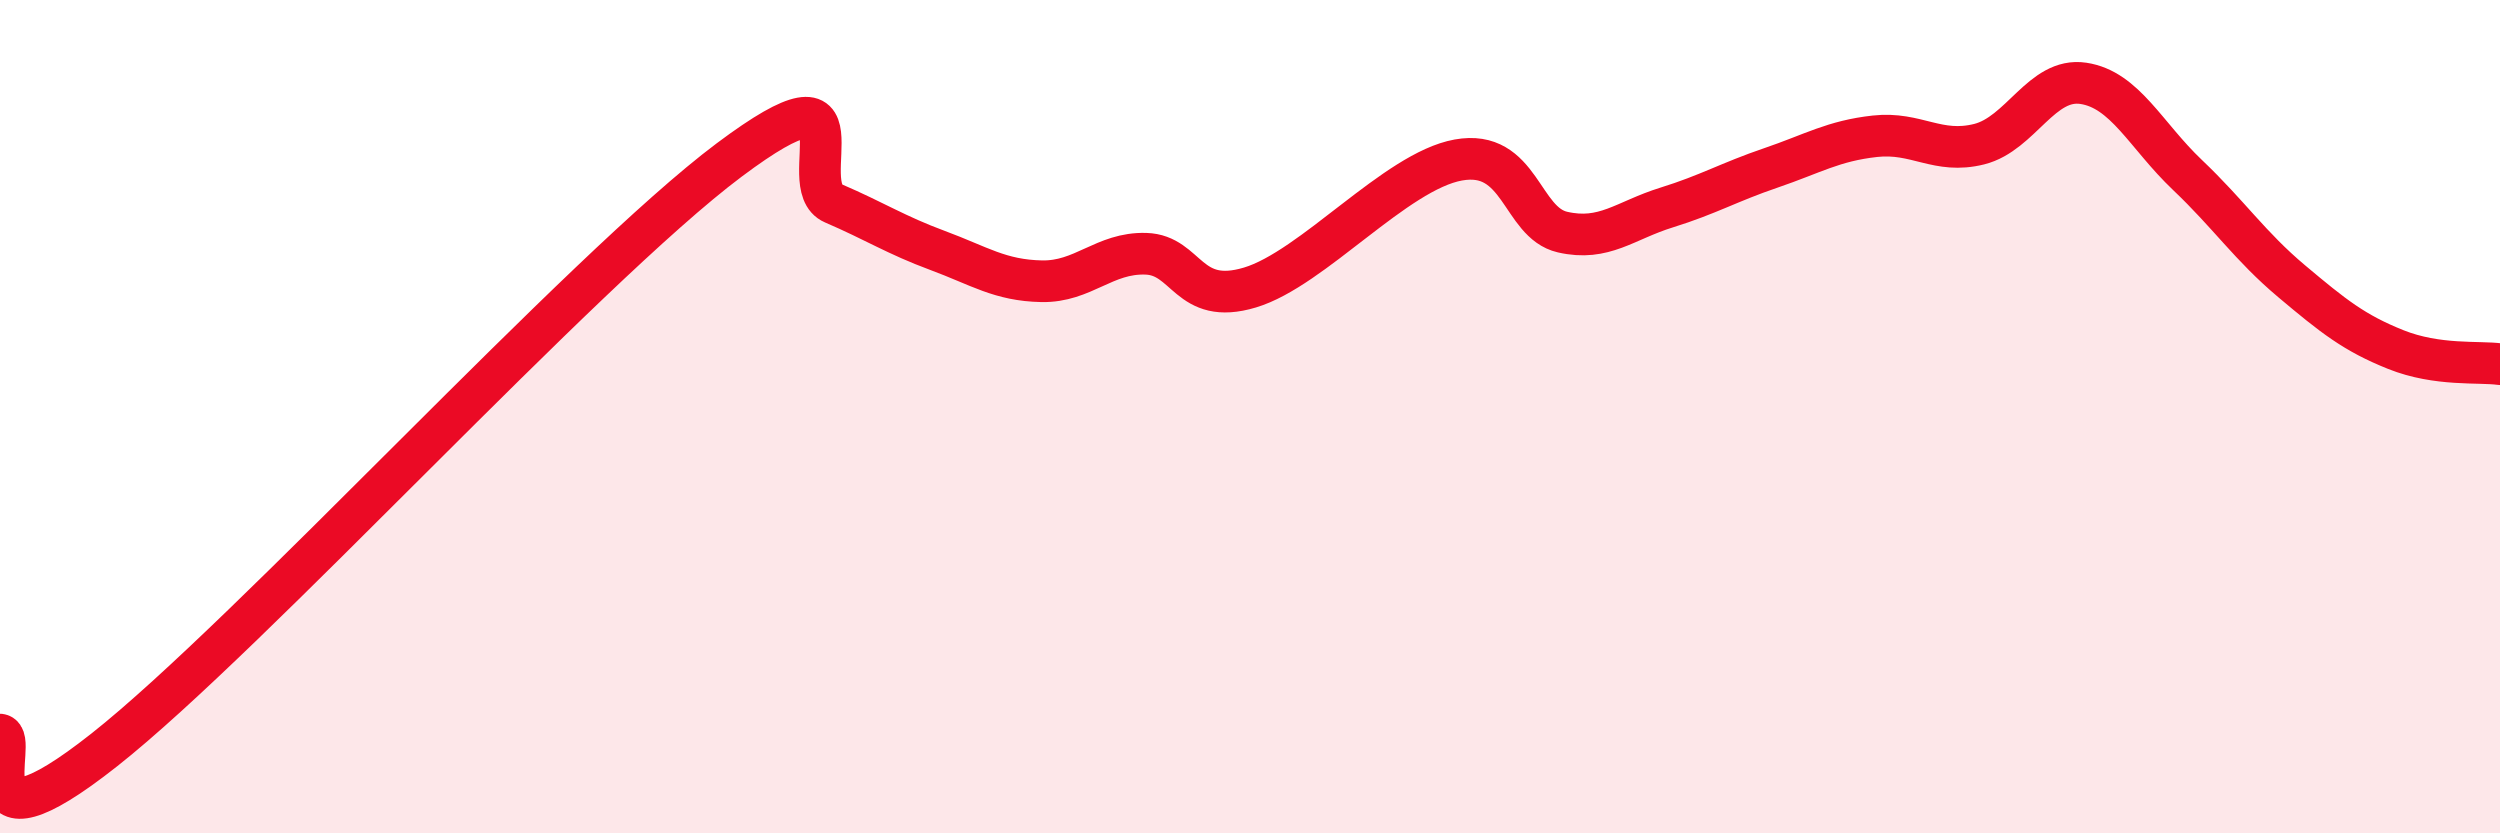
    <svg width="60" height="20" viewBox="0 0 60 20" xmlns="http://www.w3.org/2000/svg">
      <path
        d="M 0,17.63 C 0.5,17.7 -1,20.76 2.5,18 C 6,15.24 14,6.46 17.5,3.84 C 21,1.22 19,4.45 20,4.88 C 21,5.31 21.5,5.64 22.5,6.01 C 23.5,6.38 24,6.73 25,6.75 C 26,6.77 26.5,6.06 27.5,6.09 C 28.5,6.12 28.5,7.35 30,6.9 C 31.5,6.45 33.5,4.11 35,3.84 C 36.5,3.57 36.5,5.34 37.5,5.57 C 38.5,5.8 39,5.29 40,4.98 C 41,4.67 41.5,4.37 42.5,4.03 C 43.5,3.69 44,3.38 45,3.27 C 46,3.16 46.5,3.71 47.5,3.46 C 48.5,3.21 49,1.85 50,2 C 51,2.15 51.5,3.25 52.5,4.2 C 53.5,5.15 54,5.91 55,6.75 C 56,7.59 56.5,7.99 57.5,8.39 C 58.5,8.79 59.5,8.67 60,8.74L60 20L0 20Z"
        fill="#EB0A25"
        opacity="0.1"
        stroke-linecap="round"
        stroke-linejoin="round"
      />
      <path
        d="M 0,17.63 C 0.5,17.7 -1,20.76 2.5,18 C 6,15.24 14,6.46 17.5,3.84 C 21,1.22 19,4.45 20,4.88 C 21,5.31 21.5,5.64 22.5,6.01 C 23.5,6.38 24,6.73 25,6.75 C 26,6.77 26.5,6.06 27.5,6.09 C 28.5,6.12 28.5,7.35 30,6.9 C 31.5,6.45 33.5,4.11 35,3.84 C 36.5,3.57 36.5,5.34 37.5,5.57 C 38.5,5.8 39,5.29 40,4.98 C 41,4.67 41.5,4.37 42.5,4.03 C 43.5,3.69 44,3.38 45,3.27 C 46,3.16 46.5,3.71 47.5,3.46 C 48.5,3.21 49,1.85 50,2 C 51,2.15 51.5,3.25 52.5,4.2 C 53.5,5.15 54,5.91 55,6.75 C 56,7.59 56.5,7.99 57.5,8.39 C 58.5,8.79 59.5,8.67 60,8.74"
        stroke="#EB0A25"
        stroke-width="1"
        fill="none"
        stroke-linecap="round"
        stroke-linejoin="round"
      />
    </svg>
  